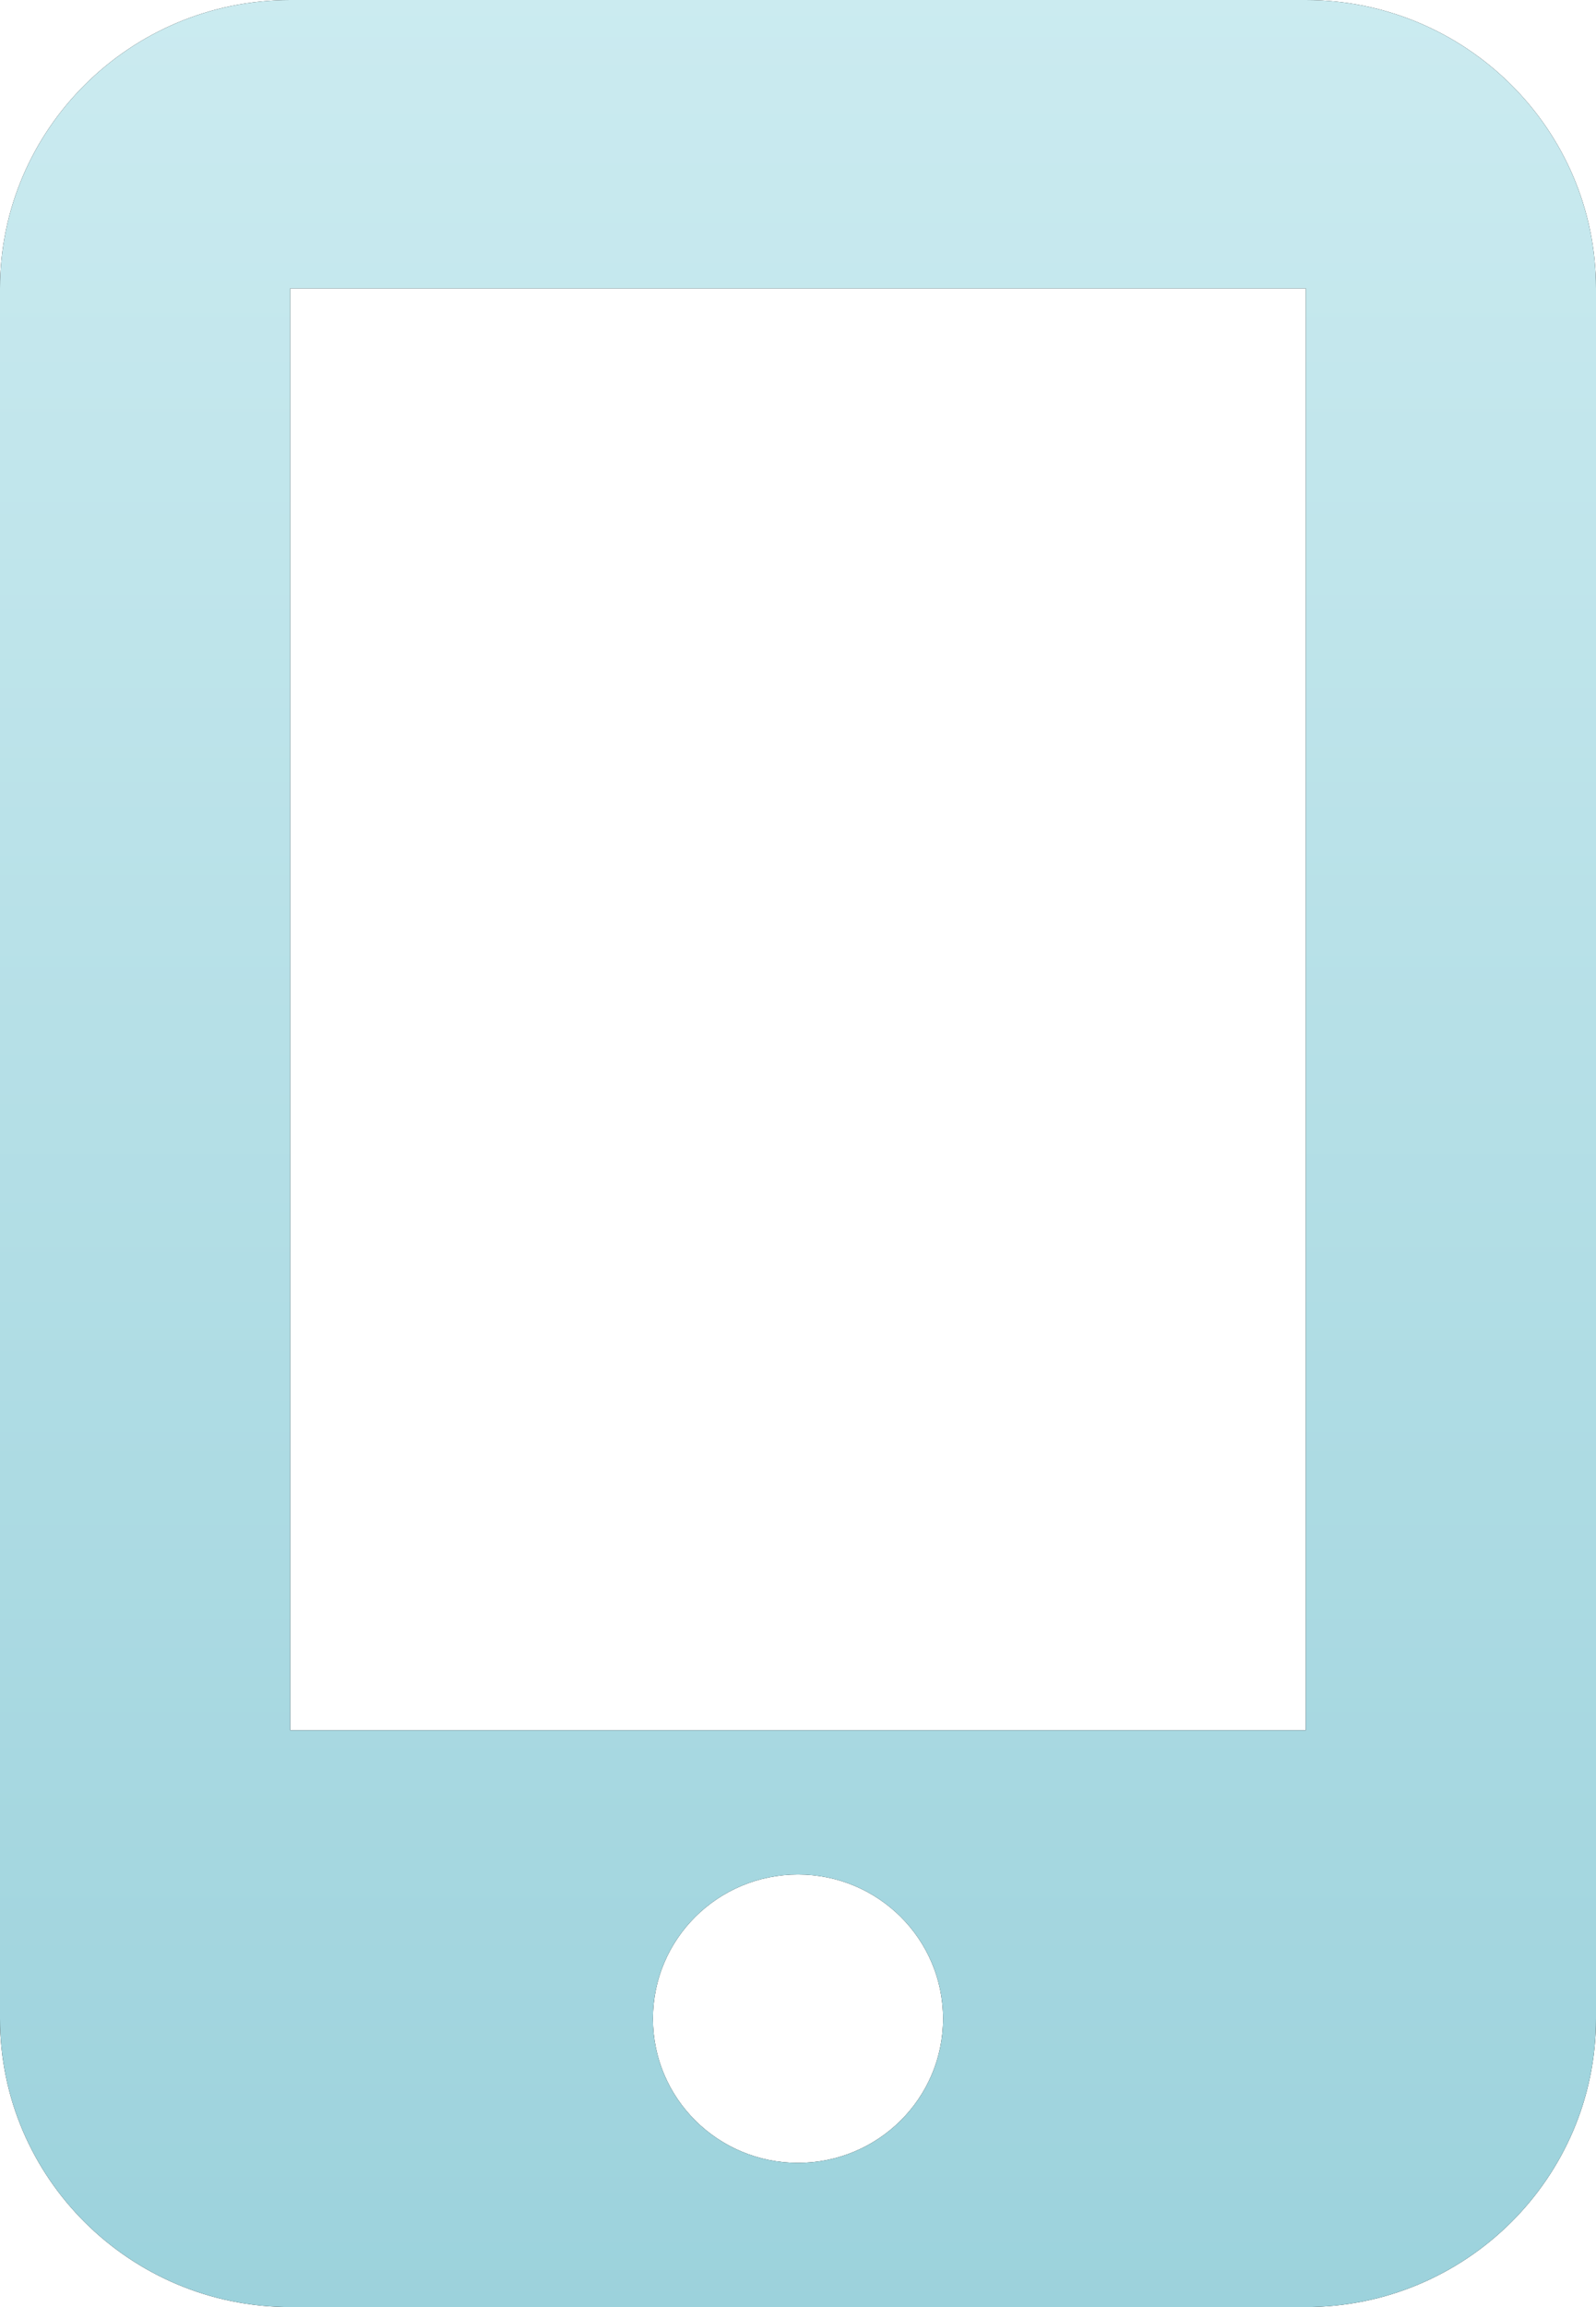 <?xml version="1.0" encoding="UTF-8"?>
<svg width="18px" height="26px" viewBox="0 0 18 26" version="1.1" xmlns="http://www.w3.org/2000/svg" xmlns:xlink="http://www.w3.org/1999/xlink">
    <title>mobile-screen-button-solid</title>
    <defs>
        <linearGradient x1="50%" y1="0%" x2="50%" y2="100%" id="linearGradient-1">
            <stop stop-color="#CBEBF0" offset="0%"></stop>
            <stop stop-color="#9CD2DC" offset="100%"></stop>
        </linearGradient>
        <path d="M0,3.25 C0,1.457 1.468,0 3.273,0 L14.727,0 C16.532,0 18,1.457 18,3.25 L18,22.75 C18,24.543 16.532,26 14.727,26 L3.273,26 C1.468,26 0,24.543 0,22.75 L0,3.25 Z M10.636,22.75 C10.636,21.853 9.904,21.125 9,21.125 C8.096,21.125 7.364,21.853 7.364,22.75 C7.364,23.647 8.096,24.375 9,24.375 C9.904,24.375 10.636,23.647 10.636,22.75 Z M14.727,3.25 L3.273,3.25 L3.273,19.5 L14.727,19.5 L14.727,3.25 Z" id="path-2"></path>
    </defs>
    <g id="Homepage-Dashboard" stroke="none" stroke-width="1" fill="none" fill-rule="evenodd">
        <g id="MP---Desktop-Copy-5" transform="translate(-157, -4415)" fill-rule="nonzero">
            <g id="Shape" transform="translate(157, 4415)">
                <use fill="#000000" xlink:href="#path-2"></use>
                <use fill="url(#linearGradient-1)" xlink:href="#path-2"></use>
            </g>
        </g>
    </g>
</svg>